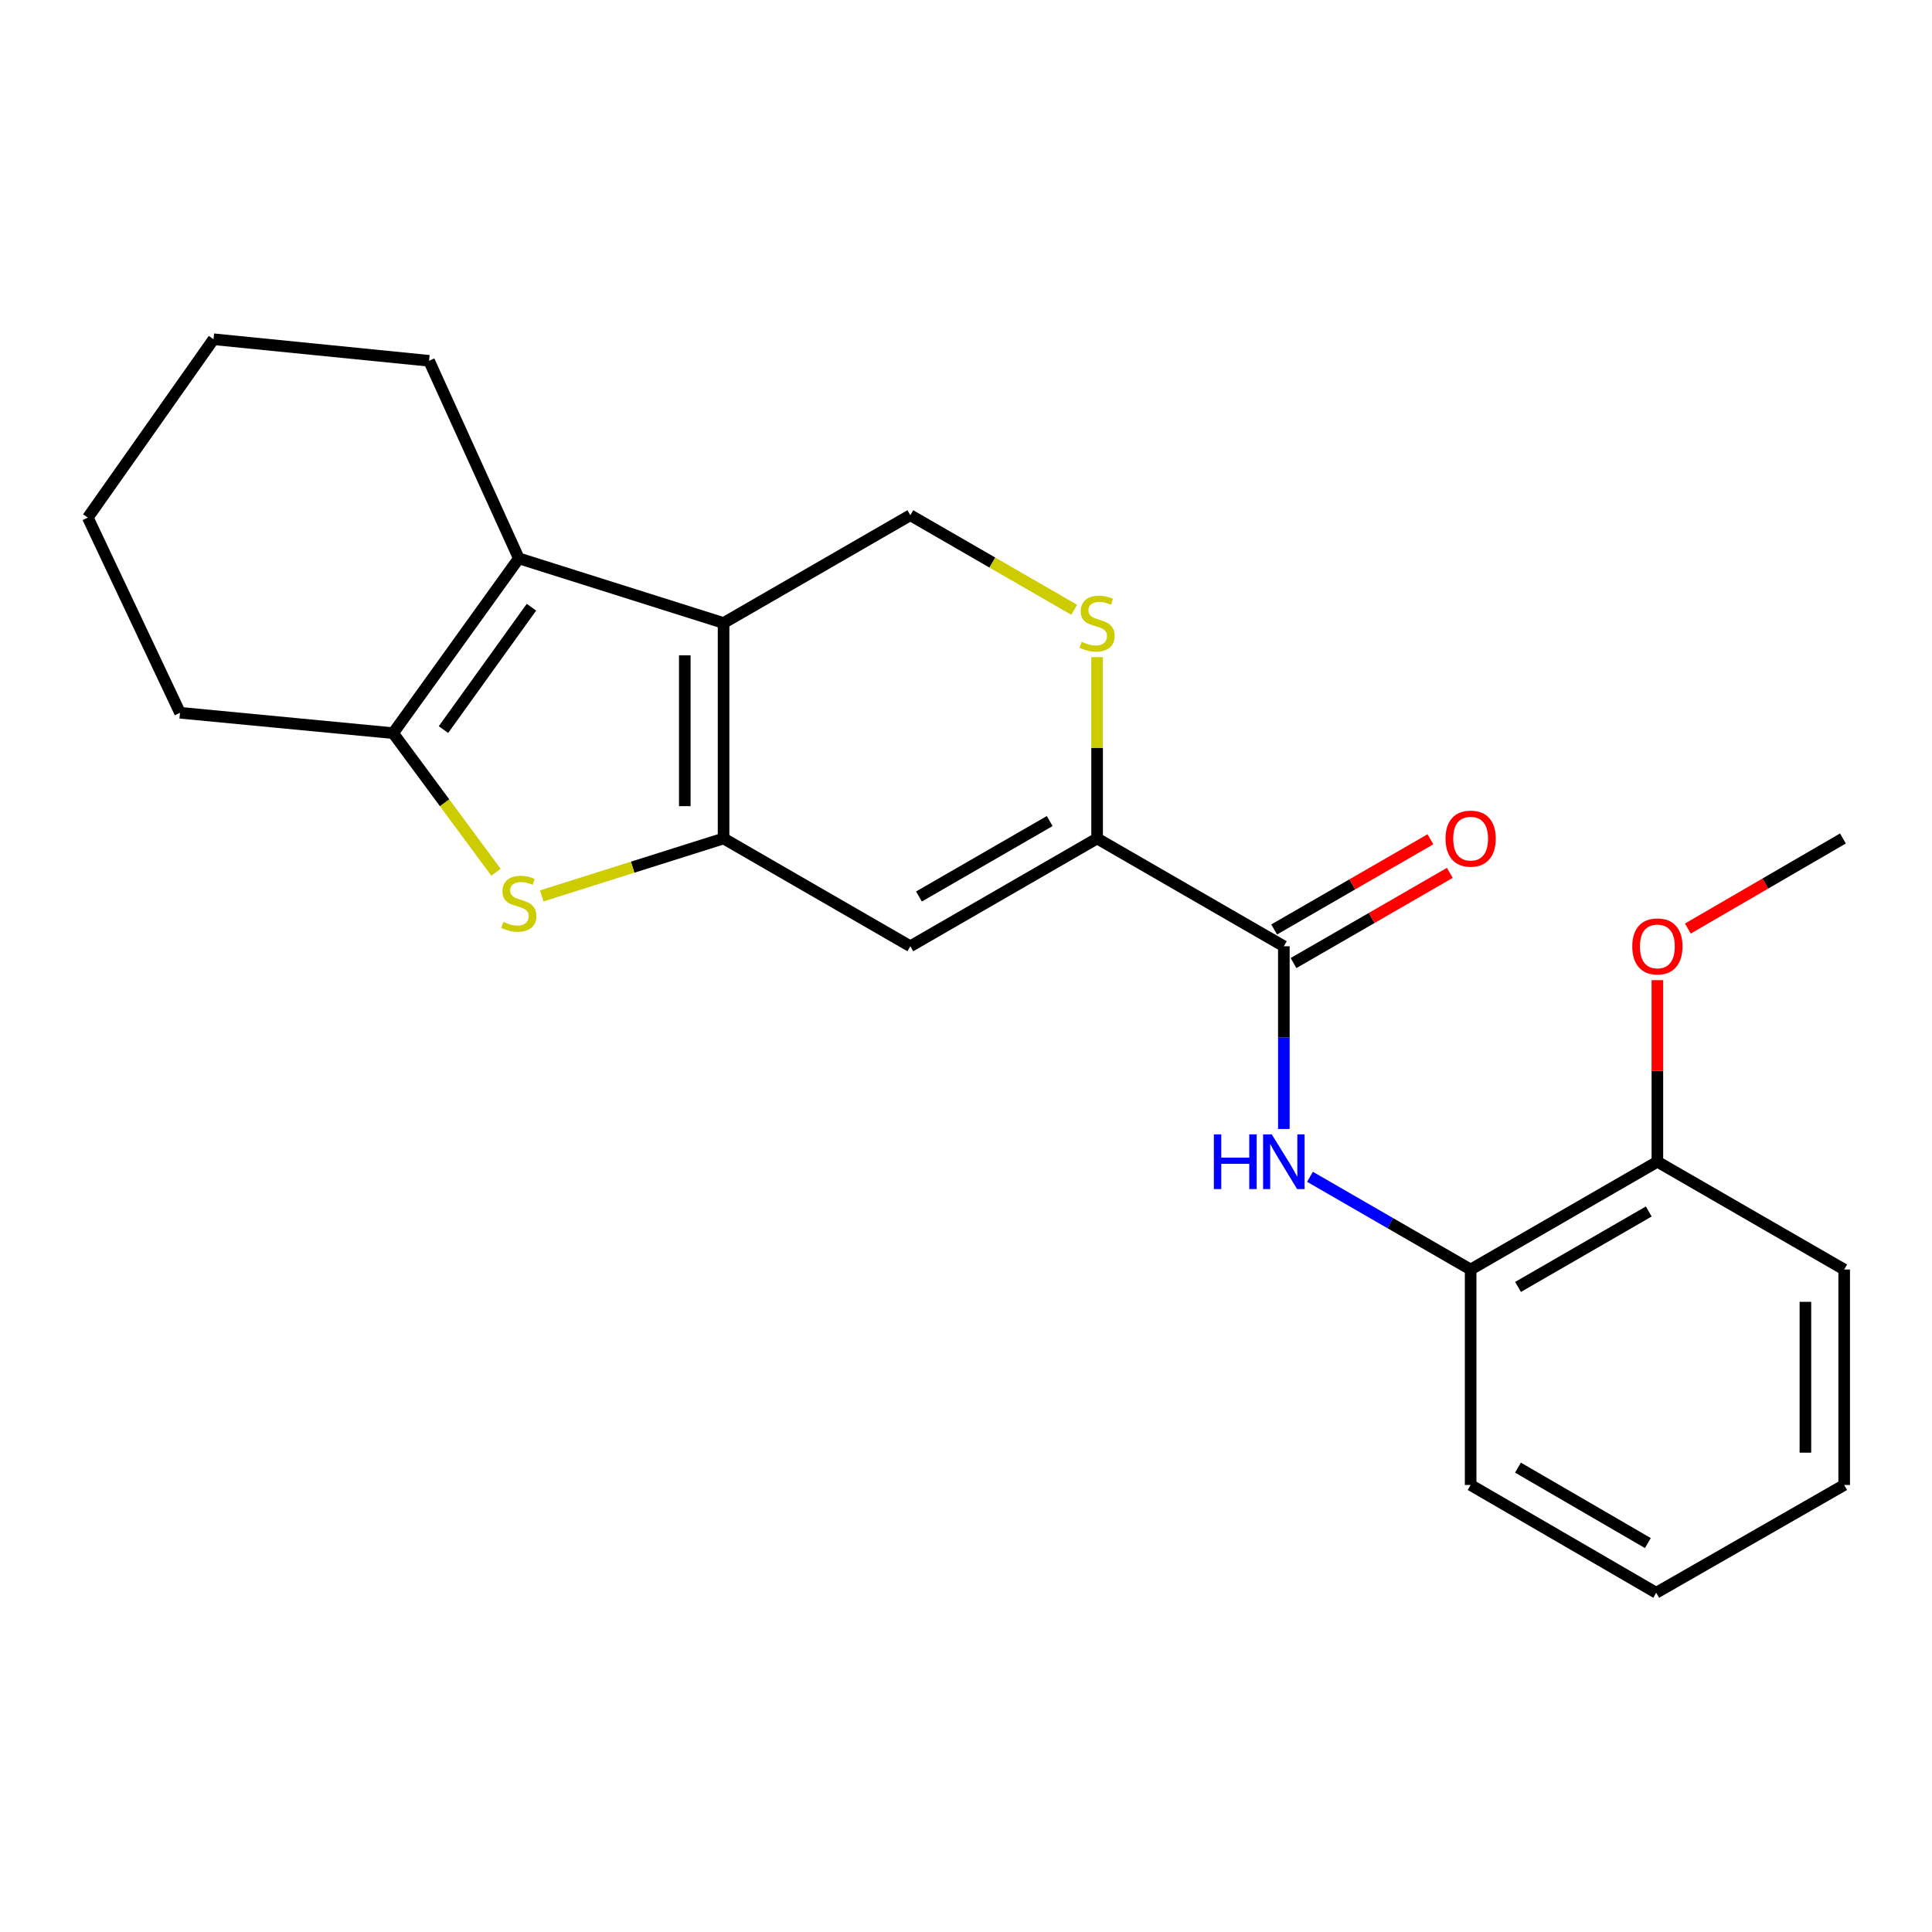 <?xml version='1.0' encoding='iso-8859-1'?>
<svg version='1.1' baseProfile='full'
              xmlns='http://www.w3.org/2000/svg'
                      xmlns:rdkit='http://www.rdkit.org/xml'
                      xmlns:xlink='http://www.w3.org/1999/xlink'
                  xml:space='preserve'
width='1000px' height='1000px' viewBox='0 0 1000 1000'>
<!-- END OF HEADER -->
<rect style='opacity:1.0;fill:#FFFFFF;stroke:none' width='1000' height='1000' x='0' y='0'> </rect>
<path class='bond-0' d='M 374.517,433.991 L 374.517,322.471' style='fill:none;fill-rule:evenodd;stroke:#000000;stroke-width:6px;stroke-linecap:butt;stroke-linejoin:miter;stroke-opacity:1' />
<path class='bond-0' d='M 354.444,417.263 L 354.444,339.199' style='fill:none;fill-rule:evenodd;stroke:#000000;stroke-width:6px;stroke-linecap:butt;stroke-linejoin:miter;stroke-opacity:1' />
<path class='bond-1' d='M 374.517,433.991 L 327.458,448.852' style='fill:none;fill-rule:evenodd;stroke:#000000;stroke-width:6px;stroke-linecap:butt;stroke-linejoin:miter;stroke-opacity:1' />
<path class='bond-1' d='M 327.458,448.852 L 280.398,463.714' style='fill:none;fill-rule:evenodd;stroke:#CCCC00;stroke-width:6px;stroke-linecap:butt;stroke-linejoin:miter;stroke-opacity:1' />
<path class='bond-3' d='M 374.517,433.991 L 471.183,489.785' style='fill:none;fill-rule:evenodd;stroke:#000000;stroke-width:6px;stroke-linecap:butt;stroke-linejoin:miter;stroke-opacity:1' />
<path class='bond-2' d='M 374.517,322.471 L 268.54,289.004' style='fill:none;fill-rule:evenodd;stroke:#000000;stroke-width:6px;stroke-linecap:butt;stroke-linejoin:miter;stroke-opacity:1' />
<path class='bond-9' d='M 374.517,322.471 L 471.183,266.677' style='fill:none;fill-rule:evenodd;stroke:#000000;stroke-width:6px;stroke-linecap:butt;stroke-linejoin:miter;stroke-opacity:1' />
<path class='bond-4' d='M 256.724,451.481 L 230.101,415.48' style='fill:none;fill-rule:evenodd;stroke:#CCCC00;stroke-width:6px;stroke-linecap:butt;stroke-linejoin:miter;stroke-opacity:1' />
<path class='bond-4' d='M 230.101,415.48 L 203.479,379.48' style='fill:none;fill-rule:evenodd;stroke:#000000;stroke-width:6px;stroke-linecap:butt;stroke-linejoin:miter;stroke-opacity:1' />
<path class='bond-13' d='M 268.54,289.004 L 222.08,186.751' style='fill:none;fill-rule:evenodd;stroke:#000000;stroke-width:6px;stroke-linecap:butt;stroke-linejoin:miter;stroke-opacity:1' />
<path class='bond-23' d='M 268.54,289.004 L 203.479,379.48' style='fill:none;fill-rule:evenodd;stroke:#000000;stroke-width:6px;stroke-linecap:butt;stroke-linejoin:miter;stroke-opacity:1' />
<path class='bond-23' d='M 275.078,314.295 L 229.535,377.628' style='fill:none;fill-rule:evenodd;stroke:#000000;stroke-width:6px;stroke-linecap:butt;stroke-linejoin:miter;stroke-opacity:1' />
<path class='bond-5' d='M 471.183,489.785 L 567.86,433.991' style='fill:none;fill-rule:evenodd;stroke:#000000;stroke-width:6px;stroke-linecap:butt;stroke-linejoin:miter;stroke-opacity:1' />
<path class='bond-5' d='M 475.651,464.03 L 543.325,424.974' style='fill:none;fill-rule:evenodd;stroke:#000000;stroke-width:6px;stroke-linecap:butt;stroke-linejoin:miter;stroke-opacity:1' />
<path class='bond-14' d='M 203.479,379.48 L 93.174,368.93' style='fill:none;fill-rule:evenodd;stroke:#000000;stroke-width:6px;stroke-linecap:butt;stroke-linejoin:miter;stroke-opacity:1' />
<path class='bond-6' d='M 567.86,433.991 L 664.515,489.785' style='fill:none;fill-rule:evenodd;stroke:#000000;stroke-width:6px;stroke-linecap:butt;stroke-linejoin:miter;stroke-opacity:1' />
<path class='bond-7' d='M 567.86,433.991 L 567.86,387.065' style='fill:none;fill-rule:evenodd;stroke:#000000;stroke-width:6px;stroke-linecap:butt;stroke-linejoin:miter;stroke-opacity:1' />
<path class='bond-7' d='M 567.86,387.065 L 567.86,340.139' style='fill:none;fill-rule:evenodd;stroke:#CCCC00;stroke-width:6px;stroke-linecap:butt;stroke-linejoin:miter;stroke-opacity:1' />
<path class='bond-8' d='M 664.515,489.785 L 664.515,537.071' style='fill:none;fill-rule:evenodd;stroke:#000000;stroke-width:6px;stroke-linecap:butt;stroke-linejoin:miter;stroke-opacity:1' />
<path class='bond-8' d='M 664.515,537.071 L 664.515,584.357' style='fill:none;fill-rule:evenodd;stroke:#0000FF;stroke-width:6px;stroke-linecap:butt;stroke-linejoin:miter;stroke-opacity:1' />
<path class='bond-11' d='M 669.531,498.478 L 709.98,475.137' style='fill:none;fill-rule:evenodd;stroke:#000000;stroke-width:6px;stroke-linecap:butt;stroke-linejoin:miter;stroke-opacity:1' />
<path class='bond-11' d='M 709.98,475.137 L 750.428,451.796' style='fill:none;fill-rule:evenodd;stroke:#FF0000;stroke-width:6px;stroke-linecap:butt;stroke-linejoin:miter;stroke-opacity:1' />
<path class='bond-11' d='M 659.498,481.091 L 699.947,457.751' style='fill:none;fill-rule:evenodd;stroke:#000000;stroke-width:6px;stroke-linecap:butt;stroke-linejoin:miter;stroke-opacity:1' />
<path class='bond-11' d='M 699.947,457.751 L 740.396,434.41' style='fill:none;fill-rule:evenodd;stroke:#FF0000;stroke-width:6px;stroke-linecap:butt;stroke-linejoin:miter;stroke-opacity:1' />
<path class='bond-24' d='M 555.99,315.62 L 513.586,291.149' style='fill:none;fill-rule:evenodd;stroke:#CCCC00;stroke-width:6px;stroke-linecap:butt;stroke-linejoin:miter;stroke-opacity:1' />
<path class='bond-24' d='M 513.586,291.149 L 471.183,266.677' style='fill:none;fill-rule:evenodd;stroke:#000000;stroke-width:6px;stroke-linecap:butt;stroke-linejoin:miter;stroke-opacity:1' />
<path class='bond-10' d='M 678.045,609.113 L 719.624,633.106' style='fill:none;fill-rule:evenodd;stroke:#0000FF;stroke-width:6px;stroke-linecap:butt;stroke-linejoin:miter;stroke-opacity:1' />
<path class='bond-10' d='M 719.624,633.106 L 761.203,657.099' style='fill:none;fill-rule:evenodd;stroke:#000000;stroke-width:6px;stroke-linecap:butt;stroke-linejoin:miter;stroke-opacity:1' />
<path class='bond-12' d='M 761.203,657.099 L 857.857,601.305' style='fill:none;fill-rule:evenodd;stroke:#000000;stroke-width:6px;stroke-linecap:butt;stroke-linejoin:miter;stroke-opacity:1' />
<path class='bond-12' d='M 785.736,666.115 L 853.395,627.059' style='fill:none;fill-rule:evenodd;stroke:#000000;stroke-width:6px;stroke-linecap:butt;stroke-linejoin:miter;stroke-opacity:1' />
<path class='bond-16' d='M 761.203,657.099 L 761.203,768.63' style='fill:none;fill-rule:evenodd;stroke:#000000;stroke-width:6px;stroke-linecap:butt;stroke-linejoin:miter;stroke-opacity:1' />
<path class='bond-15' d='M 857.857,601.305 L 857.857,554.319' style='fill:none;fill-rule:evenodd;stroke:#000000;stroke-width:6px;stroke-linecap:butt;stroke-linejoin:miter;stroke-opacity:1' />
<path class='bond-15' d='M 857.857,554.319 L 857.857,507.333' style='fill:none;fill-rule:evenodd;stroke:#FF0000;stroke-width:6px;stroke-linecap:butt;stroke-linejoin:miter;stroke-opacity:1' />
<path class='bond-17' d='M 857.857,601.305 L 954.545,657.099' style='fill:none;fill-rule:evenodd;stroke:#000000;stroke-width:6px;stroke-linecap:butt;stroke-linejoin:miter;stroke-opacity:1' />
<path class='bond-19' d='M 222.08,186.751 L 110.515,175.588' style='fill:none;fill-rule:evenodd;stroke:#000000;stroke-width:6px;stroke-linecap:butt;stroke-linejoin:miter;stroke-opacity:1' />
<path class='bond-20' d='M 93.174,368.93 L 45.455,267.915' style='fill:none;fill-rule:evenodd;stroke:#000000;stroke-width:6px;stroke-linecap:butt;stroke-linejoin:miter;stroke-opacity:1' />
<path class='bond-18' d='M 873.634,480.619 L 913.766,457.305' style='fill:none;fill-rule:evenodd;stroke:#FF0000;stroke-width:6px;stroke-linecap:butt;stroke-linejoin:miter;stroke-opacity:1' />
<path class='bond-18' d='M 913.766,457.305 L 953.899,433.991' style='fill:none;fill-rule:evenodd;stroke:#000000;stroke-width:6px;stroke-linecap:butt;stroke-linejoin:miter;stroke-opacity:1' />
<path class='bond-21' d='M 761.203,768.63 L 857.255,824.412' style='fill:none;fill-rule:evenodd;stroke:#000000;stroke-width:6px;stroke-linecap:butt;stroke-linejoin:miter;stroke-opacity:1' />
<path class='bond-21' d='M 785.692,759.639 L 852.928,798.686' style='fill:none;fill-rule:evenodd;stroke:#000000;stroke-width:6px;stroke-linecap:butt;stroke-linejoin:miter;stroke-opacity:1' />
<path class='bond-26' d='M 954.545,657.099 L 954.545,768.63' style='fill:none;fill-rule:evenodd;stroke:#000000;stroke-width:6px;stroke-linecap:butt;stroke-linejoin:miter;stroke-opacity:1' />
<path class='bond-26' d='M 934.472,673.828 L 934.472,751.9' style='fill:none;fill-rule:evenodd;stroke:#000000;stroke-width:6px;stroke-linecap:butt;stroke-linejoin:miter;stroke-opacity:1' />
<path class='bond-25' d='M 110.515,175.588 L 45.455,267.915' style='fill:none;fill-rule:evenodd;stroke:#000000;stroke-width:6px;stroke-linecap:butt;stroke-linejoin:miter;stroke-opacity:1' />
<path class='bond-22' d='M 857.255,824.412 L 954.545,768.63' style='fill:none;fill-rule:evenodd;stroke:#000000;stroke-width:6px;stroke-linecap:butt;stroke-linejoin:miter;stroke-opacity:1' />
<path  class='atom-2' d='M 260.54 477.178
Q 260.86 477.298, 262.18 477.858
Q 263.5 478.418, 264.94 478.778
Q 266.42 479.098, 267.86 479.098
Q 270.54 479.098, 272.1 477.818
Q 273.66 476.498, 273.66 474.218
Q 273.66 472.658, 272.86 471.698
Q 272.1 470.738, 270.9 470.218
Q 269.7 469.698, 267.7 469.098
Q 265.18 468.338, 263.66 467.618
Q 262.18 466.898, 261.1 465.378
Q 260.06 463.858, 260.06 461.298
Q 260.06 457.738, 262.46 455.538
Q 264.9 453.338, 269.7 453.338
Q 272.98 453.338, 276.7 454.898
L 275.78 457.978
Q 272.38 456.578, 269.82 456.578
Q 267.06 456.578, 265.54 457.738
Q 264.02 458.858, 264.06 460.818
Q 264.06 462.338, 264.82 463.258
Q 265.62 464.178, 266.74 464.698
Q 267.9 465.218, 269.82 465.818
Q 272.38 466.618, 273.9 467.418
Q 275.42 468.218, 276.5 469.858
Q 277.62 471.458, 277.62 474.218
Q 277.62 478.138, 274.98 480.258
Q 272.38 482.338, 268.02 482.338
Q 265.5 482.338, 263.58 481.778
Q 261.7 481.258, 259.46 480.338
L 260.54 477.178
' fill='#CCCC00'/>
<path  class='atom-8' d='M 559.86 332.191
Q 560.18 332.311, 561.5 332.871
Q 562.82 333.431, 564.26 333.791
Q 565.74 334.111, 567.18 334.111
Q 569.86 334.111, 571.42 332.831
Q 572.98 331.511, 572.98 329.231
Q 572.98 327.671, 572.18 326.711
Q 571.42 325.751, 570.22 325.231
Q 569.02 324.711, 567.02 324.111
Q 564.5 323.351, 562.98 322.631
Q 561.5 321.911, 560.42 320.391
Q 559.38 318.871, 559.38 316.311
Q 559.38 312.751, 561.78 310.551
Q 564.22 308.351, 569.02 308.351
Q 572.3 308.351, 576.02 309.911
L 575.1 312.991
Q 571.7 311.591, 569.14 311.591
Q 566.38 311.591, 564.86 312.751
Q 563.34 313.871, 563.38 315.831
Q 563.38 317.351, 564.14 318.271
Q 564.94 319.191, 566.06 319.711
Q 567.22 320.231, 569.14 320.831
Q 571.7 321.631, 573.22 322.431
Q 574.74 323.231, 575.82 324.871
Q 576.94 326.471, 576.94 329.231
Q 576.94 333.151, 574.3 335.271
Q 571.7 337.351, 567.34 337.351
Q 564.82 337.351, 562.9 336.791
Q 561.02 336.271, 558.78 335.351
L 559.86 332.191
' fill='#CCCC00'/>
<path  class='atom-9' d='M 628.295 587.145
L 632.135 587.145
L 632.135 599.185
L 646.615 599.185
L 646.615 587.145
L 650.455 587.145
L 650.455 615.465
L 646.615 615.465
L 646.615 602.385
L 632.135 602.385
L 632.135 615.465
L 628.295 615.465
L 628.295 587.145
' fill='#0000FF'/>
<path  class='atom-9' d='M 658.255 587.145
L 667.535 602.145
Q 668.455 603.625, 669.935 606.305
Q 671.415 608.985, 671.495 609.145
L 671.495 587.145
L 675.255 587.145
L 675.255 615.465
L 671.375 615.465
L 661.415 599.065
Q 660.255 597.145, 659.015 594.945
Q 657.815 592.745, 657.455 592.065
L 657.455 615.465
L 653.775 615.465
L 653.775 587.145
L 658.255 587.145
' fill='#0000FF'/>
<path  class='atom-12' d='M 748.203 434.071
Q 748.203 427.271, 751.563 423.471
Q 754.923 419.671, 761.203 419.671
Q 767.483 419.671, 770.843 423.471
Q 774.203 427.271, 774.203 434.071
Q 774.203 440.951, 770.803 444.871
Q 767.403 448.751, 761.203 448.751
Q 754.963 448.751, 751.563 444.871
Q 748.203 440.991, 748.203 434.071
M 761.203 445.551
Q 765.523 445.551, 767.843 442.671
Q 770.203 439.751, 770.203 434.071
Q 770.203 428.511, 767.843 425.711
Q 765.523 422.871, 761.203 422.871
Q 756.883 422.871, 754.523 425.671
Q 752.203 428.471, 752.203 434.071
Q 752.203 439.791, 754.523 442.671
Q 756.883 445.551, 761.203 445.551
' fill='#FF0000'/>
<path  class='atom-16' d='M 844.857 489.865
Q 844.857 483.065, 848.217 479.265
Q 851.577 475.465, 857.857 475.465
Q 864.137 475.465, 867.497 479.265
Q 870.857 483.065, 870.857 489.865
Q 870.857 496.745, 867.457 500.665
Q 864.057 504.545, 857.857 504.545
Q 851.617 504.545, 848.217 500.665
Q 844.857 496.785, 844.857 489.865
M 857.857 501.345
Q 862.177 501.345, 864.497 498.465
Q 866.857 495.545, 866.857 489.865
Q 866.857 484.305, 864.497 481.505
Q 862.177 478.665, 857.857 478.665
Q 853.537 478.665, 851.177 481.465
Q 848.857 484.265, 848.857 489.865
Q 848.857 495.585, 851.177 498.465
Q 853.537 501.345, 857.857 501.345
' fill='#FF0000'/>
</svg>
